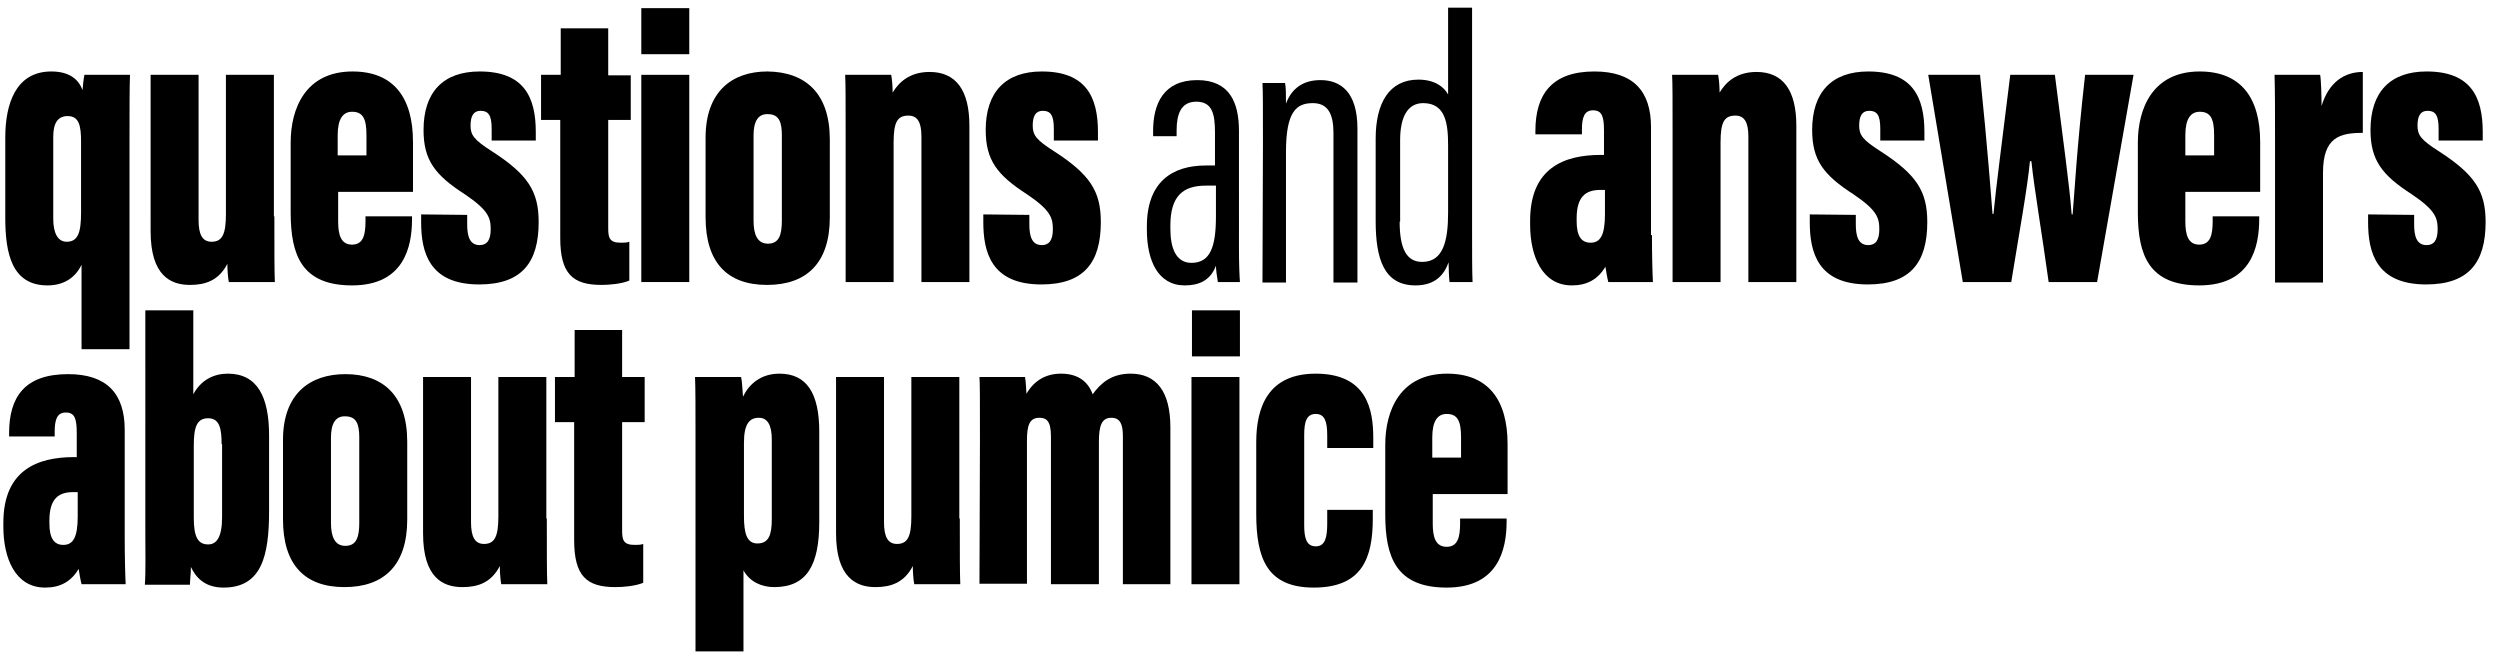 <?xml version="1.0" encoding="utf-8"?>
<!-- Generator: Adobe Illustrator 27.4.0, SVG Export Plug-In . SVG Version: 6.00 Build 0)  -->
<svg version="1.1" id="Layer_1" xmlns="http://www.w3.org/2000/svg" xmlns:xlink="http://www.w3.org/1999/xlink" x="0px" y="0px"
	 viewBox="0 0 521.2 136.6" style="enable-background:new 0 0 521.2 136.6;" xml:space="preserve">
<g>
	<path d="M17,55.2c-1.3,2.7-3.7,4.3-7.1,4.3c-7.4,0-8.8-6.6-8.8-14.1V28.7c0-6.9,2.1-13.8,9.6-13.8c3.7,0,5.7,1.6,6.5,3.9
		c0.1-1.1,0.2-2.2,0.4-3.2h9.5C27,18.2,27,23,27,29.3v43.5H17V55.2z M11.1,45.6c0,2.9,0.9,4.8,2.8,4.8c2.4,0,3-2,3-6.1V29.6
		c0-3.4-0.4-5.4-2.8-5.4c-2,0-3,1.4-3,4.3C11.1,28.5,11.1,45.6,11.1,45.6z"/>
	<path d="M57.2,45.1c0,7.2,0,11.3,0.1,13.7h-9.6c-0.2-1-0.3-2.8-0.3-3.8c-1.8,3.5-4.6,4.4-7.8,4.4c-4.1,0-8.2-2-8.2-11.2V15.6h10
		v30.3c0,3,0.8,4.5,2.7,4.5c2.2,0,3-1.5,3-5.7V15.6h10v29.5H57.2z"/>
	<path d="M70.5,40v6.2c0,2.8,0.6,4.8,2.9,4.8c2.4,0,2.8-2.2,2.8-4.9v-1h9.7v0.6c0,5.8-1.7,13.8-12.5,13.8
		c-10.5,0-12.8-6.3-12.8-15.2V29.7c0-7.1,3.1-14.8,12.9-14.8c8.6,0,12.6,5.5,12.6,14.7V40H70.5z M76.4,32.4v-4.2
		c0-3.4-0.7-4.9-3-4.9c-1.9,0-3,1.5-3,4.9v4.2H76.4z"/>
	<path d="M97.4,44.8v2c0,2.4,0.5,4.3,2.6,4.3c1.5,0,2.3-1,2.3-3.3c0-2.4-0.5-4-5.4-7.3c-6.2-4-8.6-7.1-8.6-13.4
		c0-7.9,4.1-12.2,11.7-12.2c9.2,0,11.7,5.3,11.7,12.6v1.8h-9.2v-2.5c0-2.8-0.7-3.7-2.3-3.7c-1.5,0-2.1,1.1-2.1,3.1s0.8,3,4.4,5.3
		c7.6,4.9,9.8,8.4,9.8,14.8c0,8.4-3.5,13-12.4,13c-10.5,0-12.1-6.8-12.1-13v-1.6L97.4,44.8L97.4,44.8z"/>
	<path d="M112.8,15.6h4.1V5.9h9.9v9.8h4.7V25h-4.7v22.5c0,2,0.2,3.1,2.6,3.1c0.5,0,1.4,0,1.8-0.2v8.1c-1.7,0.7-4.2,0.9-5.8,0.9
		c-6,0-8.6-2.3-8.6-9.8V25h-4C112.8,25,112.8,15.6,112.8,15.6z"/>
	<path d="M133.7,15.6h10v43.2h-10V15.6z M133.7,1.7h10v9.6h-10V1.7z"/>
	<path d="M173,29.1v16.2c0,9.5-4.8,14.1-13.1,14.1s-12.8-4.7-12.8-14.1V28.7c0-9.6,5.5-13.8,12.9-13.8C167.9,15,173,19.4,173,29.1z
		 M157.1,28.2V46c0,2.9,0.8,4.8,3,4.8c2.3,0,2.9-1.8,2.9-4.8V28.2c0-2.6-0.5-4.4-2.9-4.4C158,23.7,157.1,25.4,157.1,28.2z"/>
	<path d="M176.3,28.6c0-7.7,0-11.3-0.1-13h9.6c0.2,1.1,0.3,2.6,0.3,3.7c1.2-2,3.4-4.3,7.7-4.3c5.5,0,8.3,3.8,8.3,11.2v32.6h-10V28.4
		c0-3-0.9-4.3-2.7-4.3c-2.3,0-3.1,1.3-3.1,5.6v29.1h-10V28.6z"/>
	<path d="M214.6,44.8v2c0,2.4,0.5,4.3,2.6,4.3c1.5,0,2.3-1,2.3-3.3c0-2.4-0.5-4-5.4-7.3c-6.2-4-8.6-7.1-8.6-13.4
		c0-7.9,4.1-12.2,11.7-12.2c9.2,0,11.7,5.3,11.7,12.6v1.8h-9.2v-2.5c0-2.8-0.7-3.7-2.3-3.7c-1.5,0-2.1,1.1-2.1,3.1s0.8,3,4.4,5.3
		c7.6,4.9,9.8,8.4,9.8,14.8c0,8.4-3.5,13-12.4,13c-10.5,0-12.1-6.8-12.1-13v-1.6L214.6,44.8L214.6,44.8z"/>
	<path d="M258.3,51.9c0,2.9,0.1,5.7,0.2,6.9h-4.6c-0.2-1.1-0.4-2.7-0.4-3.4c-1.2,3.2-3.7,4.1-6.5,4.1c-5.6,0-7.9-5.2-7.9-11.6v-0.7
		c0-9.3,5.3-12.7,12.3-12.7h1.9v-6.9c0-3.9-0.6-6.4-3.9-6.4c-3.2,0-4.1,2.6-4.1,6v1.2h-4.9v-1.1c0-5.7,2.2-10.6,9.2-10.6
		c6.7,0,8.7,4.6,8.7,10.6L258.3,51.9L258.3,51.9z M253.5,38.7h-2.1c-4.7,0-7.4,2.1-7.4,8.3v0.7c0,3.9,1.1,7.1,4.4,7.1
		c3.9,0,5.1-3.3,5.1-9.7V38.7z"/>
	<path d="M263.3,29.9c0-8.4,0-10.6-0.1-12.6h4.7c0.2,0.9,0.2,2.3,0.2,4.3c1.2-3.2,3.6-4.9,7.2-4.9c4.2,0,7.7,2.5,7.7,10.1v32.1h-5
		V27.7c0-4-1.2-6.2-4.3-6.2c-3.4,0-5.6,1.7-5.6,10.2v27.2h-4.9L263.3,29.9L263.3,29.9z"/>
	<path d="M306.9,1.6v46.7c0,4.6,0,8.1,0.1,10.5h-4.8c-0.1-0.7-0.2-3-0.2-4.1c-0.9,2.5-2.7,4.8-6.9,4.8c-6.5,0-8.3-5.4-8.3-13.4V28.9
		c0-7.4,2.8-12.3,8.9-12.3c3.5,0,5.4,1.6,6.2,3.1V1.6H306.9z M291.8,46.2c0,5.6,1.4,8.4,4.7,8.4c4.4,0,5.4-4.4,5.4-10.3V30.4
		c0-4.6-0.5-8.9-5.2-8.9c-3.3,0-4.8,3-4.8,7.7v17H291.8z"/>
	<path d="M344.4,49c0,3.9,0.1,8,0.2,9.8h-9.3c-0.2-0.7-0.5-2.5-0.6-3.2c-1.6,2.7-3.9,3.9-7,3.9c-6.2,0-8.7-6.1-8.7-12.7V46
		c0-11,7.1-13.7,14.7-13.7h0.7v-5c0-3-0.4-4.3-2.3-4.3c-1.8,0-2.3,1.5-2.3,4v1h-9.7v-0.7c0-7.5,3.3-12.4,12.3-12.4
		c8.1,0,11.8,4.1,11.8,11.6V49H344.4z M334.5,39.6h-0.9c-3,0-4.9,1.4-4.9,5.9v0.6c0,3,0.9,4.5,2.9,4.5s3-1.5,3-5.9v-5.1H334.5z"/>
	<path d="M348.7,28.6c0-7.7,0-11.3-0.1-13h9.6c0.2,1.1,0.3,2.6,0.3,3.7c1.2-2,3.4-4.3,7.7-4.3c5.5,0,8.3,3.8,8.3,11.2v32.6h-10V28.4
		c0-3-0.9-4.3-2.7-4.3c-2.3,0-3.1,1.3-3.1,5.6v29.1h-10L348.7,28.6L348.7,28.6z"/>
	<path d="M386.9,44.8v2c0,2.4,0.5,4.3,2.6,4.3c1.5,0,2.3-1,2.3-3.3c0-2.4-0.5-4-5.4-7.3c-6.2-4-8.6-7.1-8.6-13.4
		c0-7.9,4.1-12.2,11.7-12.2c9.2,0,11.7,5.3,11.7,12.6v1.8H392v-2.5c0-2.8-0.7-3.7-2.3-3.7c-1.5,0-2.1,1.1-2.1,3.1s0.8,3,4.4,5.3
		c7.6,4.9,9.8,8.4,9.8,14.8c0,8.4-3.5,13-12.4,13c-10.5,0-12.1-6.8-12.1-13v-1.6L386.9,44.8L386.9,44.8z"/>
	<path d="M412.8,15.6c1.6,15.5,2.3,25.3,2.6,29h0.2c0.5-5.3,1.8-15.2,3.5-29h9.3c1.8,14.4,3,22.6,3.5,29.1h0.2
		c0.4-4.4,0.8-13.1,2.6-29.1h10.1l-7.6,43.2h-10.1c-1.4-10.2-3-19.4-3.6-25.2h-0.3c-0.5,5.4-2.2,14.8-3.9,25.2h-10.1L402,15.6H412.8
		z"/>
	<path d="M455.6,40v6.2c0,2.8,0.6,4.8,2.9,4.8c2.4,0,2.8-2.2,2.8-4.9v-1h9.7v0.6c0,5.8-1.7,13.8-12.5,13.8
		c-10.5,0-12.8-6.3-12.8-15.2V29.7c0-7.1,3.1-14.8,12.9-14.8c8.6,0,12.6,5.5,12.6,14.7V40H455.6z M461.6,32.4v-4.2
		c0-3.4-0.7-4.9-3-4.9c-1.9,0-3,1.5-3,4.9v4.2H461.6z"/>
	<path d="M492.6,27.7c-4.8,0-8.3,0.9-8.3,8.3v22.9h-10V30.3c0-7.4,0-10.9-0.1-14.7h9.5c0.2,0.9,0.3,4.5,0.3,6.5
		c1.5-5,4.8-7.1,8.6-7.1V27.7z"/>
	<path d="M503.3,44.8v2c0,2.4,0.5,4.3,2.6,4.3c1.5,0,2.3-1,2.3-3.3c0-2.4-0.5-4-5.4-7.3c-6.2-4-8.6-7.1-8.6-13.4
		c0-7.9,4.1-12.2,11.7-12.2c9.2,0,11.7,5.3,11.7,12.6v1.8h-9.2v-2.5c0-2.8-0.7-3.7-2.3-3.7c-1.5,0-2.1,1.1-2.1,3.1s0.8,3,4.4,5.3
		c7.6,4.9,9.8,8.4,9.8,14.8c0,8.4-3.5,13-12.4,13c-10.5,0-12.1-6.8-12.1-13v-1.6L503.3,44.8L503.3,44.8z"/>
	<path d="M26,112c0,3.9,0.1,8,0.2,9.8H17c-0.2-0.7-0.5-2.5-0.6-3.2c-1.6,2.7-3.9,3.9-7,3.9c-6.2,0-8.7-6.1-8.7-12.7V109
		c0-11,7.1-13.7,14.7-13.7H16v-5c0-3-0.4-4.3-2.3-4.3c-1.8,0-2.3,1.5-2.3,4v1H1.9v-0.7C1.9,82.8,5.1,78,14.2,78
		C22.3,78,26,82.1,26,89.6V112z M16.1,102.6h-0.9c-3,0-4.9,1.4-4.9,5.9v0.6c0,3,0.9,4.5,2.9,4.5s3-1.5,3-5.9v-5.1H16.1z"/>
	<path d="M30.3,64.7h10v17.5c1.6-3,4.3-4.3,7.2-4.3c6.2,0,8.6,4.9,8.6,12.9v15.7c0,9.3-1.5,16-9.5,16c-4,0-5.8-2.2-6.8-4.3
		c0,1.5-0.2,2.7-0.2,3.7h-9.4c0.2-2.6,0.1-7.3,0.1-10.7V64.7z M46.2,92.6c0-3.2-0.4-5.4-2.8-5.4c-2.4,0-3,1.9-3,5.7V108
		c0,4,0.9,5.5,3,5.5c1.7,0,2.9-1.4,2.9-5.7V92.6H46.2z"/>
	<path d="M84.9,92.1v16.2c0,9.5-4.8,14.1-13.1,14.1S59,117.7,59,108.3V91.7C59,82.1,64.6,78,72,78C79.8,78,84.9,82.4,84.9,92.1z
		 M69,91.2V109c0,2.9,0.8,4.8,3,4.8c2.3,0,2.9-1.8,2.9-4.8V91.2c0-2.6-0.5-4.4-2.9-4.4C69.9,86.7,69,88.4,69,91.2z"/>
	<path d="M114,108.1c0,7.2,0,11.3,0.1,13.7h-9.6c-0.2-1-0.3-2.8-0.3-3.8c-1.8,3.5-4.6,4.4-7.8,4.4c-4.1,0-8.2-2-8.2-11.2V78.6h10
		v30.3c0,3,0.8,4.5,2.7,4.5c2.2,0,3-1.5,3-5.7V78.6h10v29.5H114z"/>
	<path d="M115.7,78.6h4.1v-9.8h9.9v9.8h4.7V88h-4.7v22.5c0,2,0.2,3.1,2.6,3.1c0.5,0,1.4,0,1.8-0.2v8.1c-1.7,0.7-4.2,0.9-5.8,0.9
		c-6,0-8.6-2.3-8.6-9.8V88h-4C115.7,88,115.7,78.6,115.7,78.6z"/>
	<path d="M145,91c0-5.7,0-10.2-0.1-12.4h9.6c0.2,0.8,0.3,2.7,0.4,4.1c1.2-2.5,3.6-4.8,7.6-4.8c5.7,0,8.3,4.1,8.3,12.1v18.8
		c0,8.9-2.5,13.6-9.4,13.6c-2.6,0-5.1-1.1-6.4-3.5v16.9h-10L145,91L145,91z M155.1,107.6c0,3.6,0.6,5.7,2.8,5.7c2.3,0,3-1.7,3-5
		V91.6c0-3-0.9-4.5-2.7-4.5c-1.9,0-3.1,1.2-3.1,5.2V107.6z"/>
	<path d="M200.1,108.1c0,7.2,0,11.3,0.1,13.7h-9.6c-0.2-1-0.3-2.8-0.3-3.8c-1.8,3.5-4.6,4.4-7.8,4.4c-4,0-8.2-2-8.2-11.2V78.6h10
		v30.3c0,3,0.8,4.5,2.7,4.5c2.2,0,3-1.5,3-5.7V78.6h10v29.5H200.1z"/>
	<path d="M204.3,91.8c0-9.4,0-11.6-0.1-13.2h9.5c0.2,1.2,0.2,2.3,0.3,3.5c1.6-2.8,4.1-4.2,7.2-4.2c3.7,0,5.7,1.8,6.6,4.3
		c1.6-2.2,3.8-4.3,7.9-4.3c5.3,0,8.3,3.6,8.3,11.2v32.7h-9.9V90.9c0-2.5-0.6-3.8-2.4-3.8c-2,0-2.6,1.6-2.6,5v29.7h-10V91
		c0-3.2-0.9-3.9-2.4-3.9c-2.1,0-2.6,1.6-2.6,4.8v29.8h-9.9L204.3,91.8L204.3,91.8z"/>
	<path d="M248.4,78.6h10v43.2h-10V78.6z M248.5,64.7h10v9.6h-10V64.7z"/>
	<path d="M286.2,106.5v1.6c0,8.2-2.2,14.4-12.3,14.4c-9.7,0-12-6-12-15.4V92.2c0-7.5,2.6-14.3,12.4-14.3c10.7,0,12,7.5,12,13.4v2.1
		h-9.6v-2.6c0-2.9-0.5-4.5-2.4-4.5s-2.4,1.6-2.4,4.4v18.8c0,2.5,0.4,4.4,2.4,4.4s2.4-1.9,2.4-4.8v-2.8h9.5V106.5z"/>
	<path d="M298.7,103v6.2c0,2.8,0.6,4.8,2.9,4.8c2.4,0,2.8-2.2,2.8-4.9v-1h9.7v0.6c0,5.8-1.7,13.8-12.5,13.8
		c-10.5,0-12.8-6.3-12.8-15.2V92.7c0-7.1,3.1-14.8,12.9-14.8c8.6,0,12.6,5.5,12.6,14.7V103H298.7z M304.6,95.4v-4.2
		c0-3.4-0.7-4.9-3-4.9c-1.9,0-3,1.5-3,4.9v4.2H304.6z"/>
</g>
</svg>
